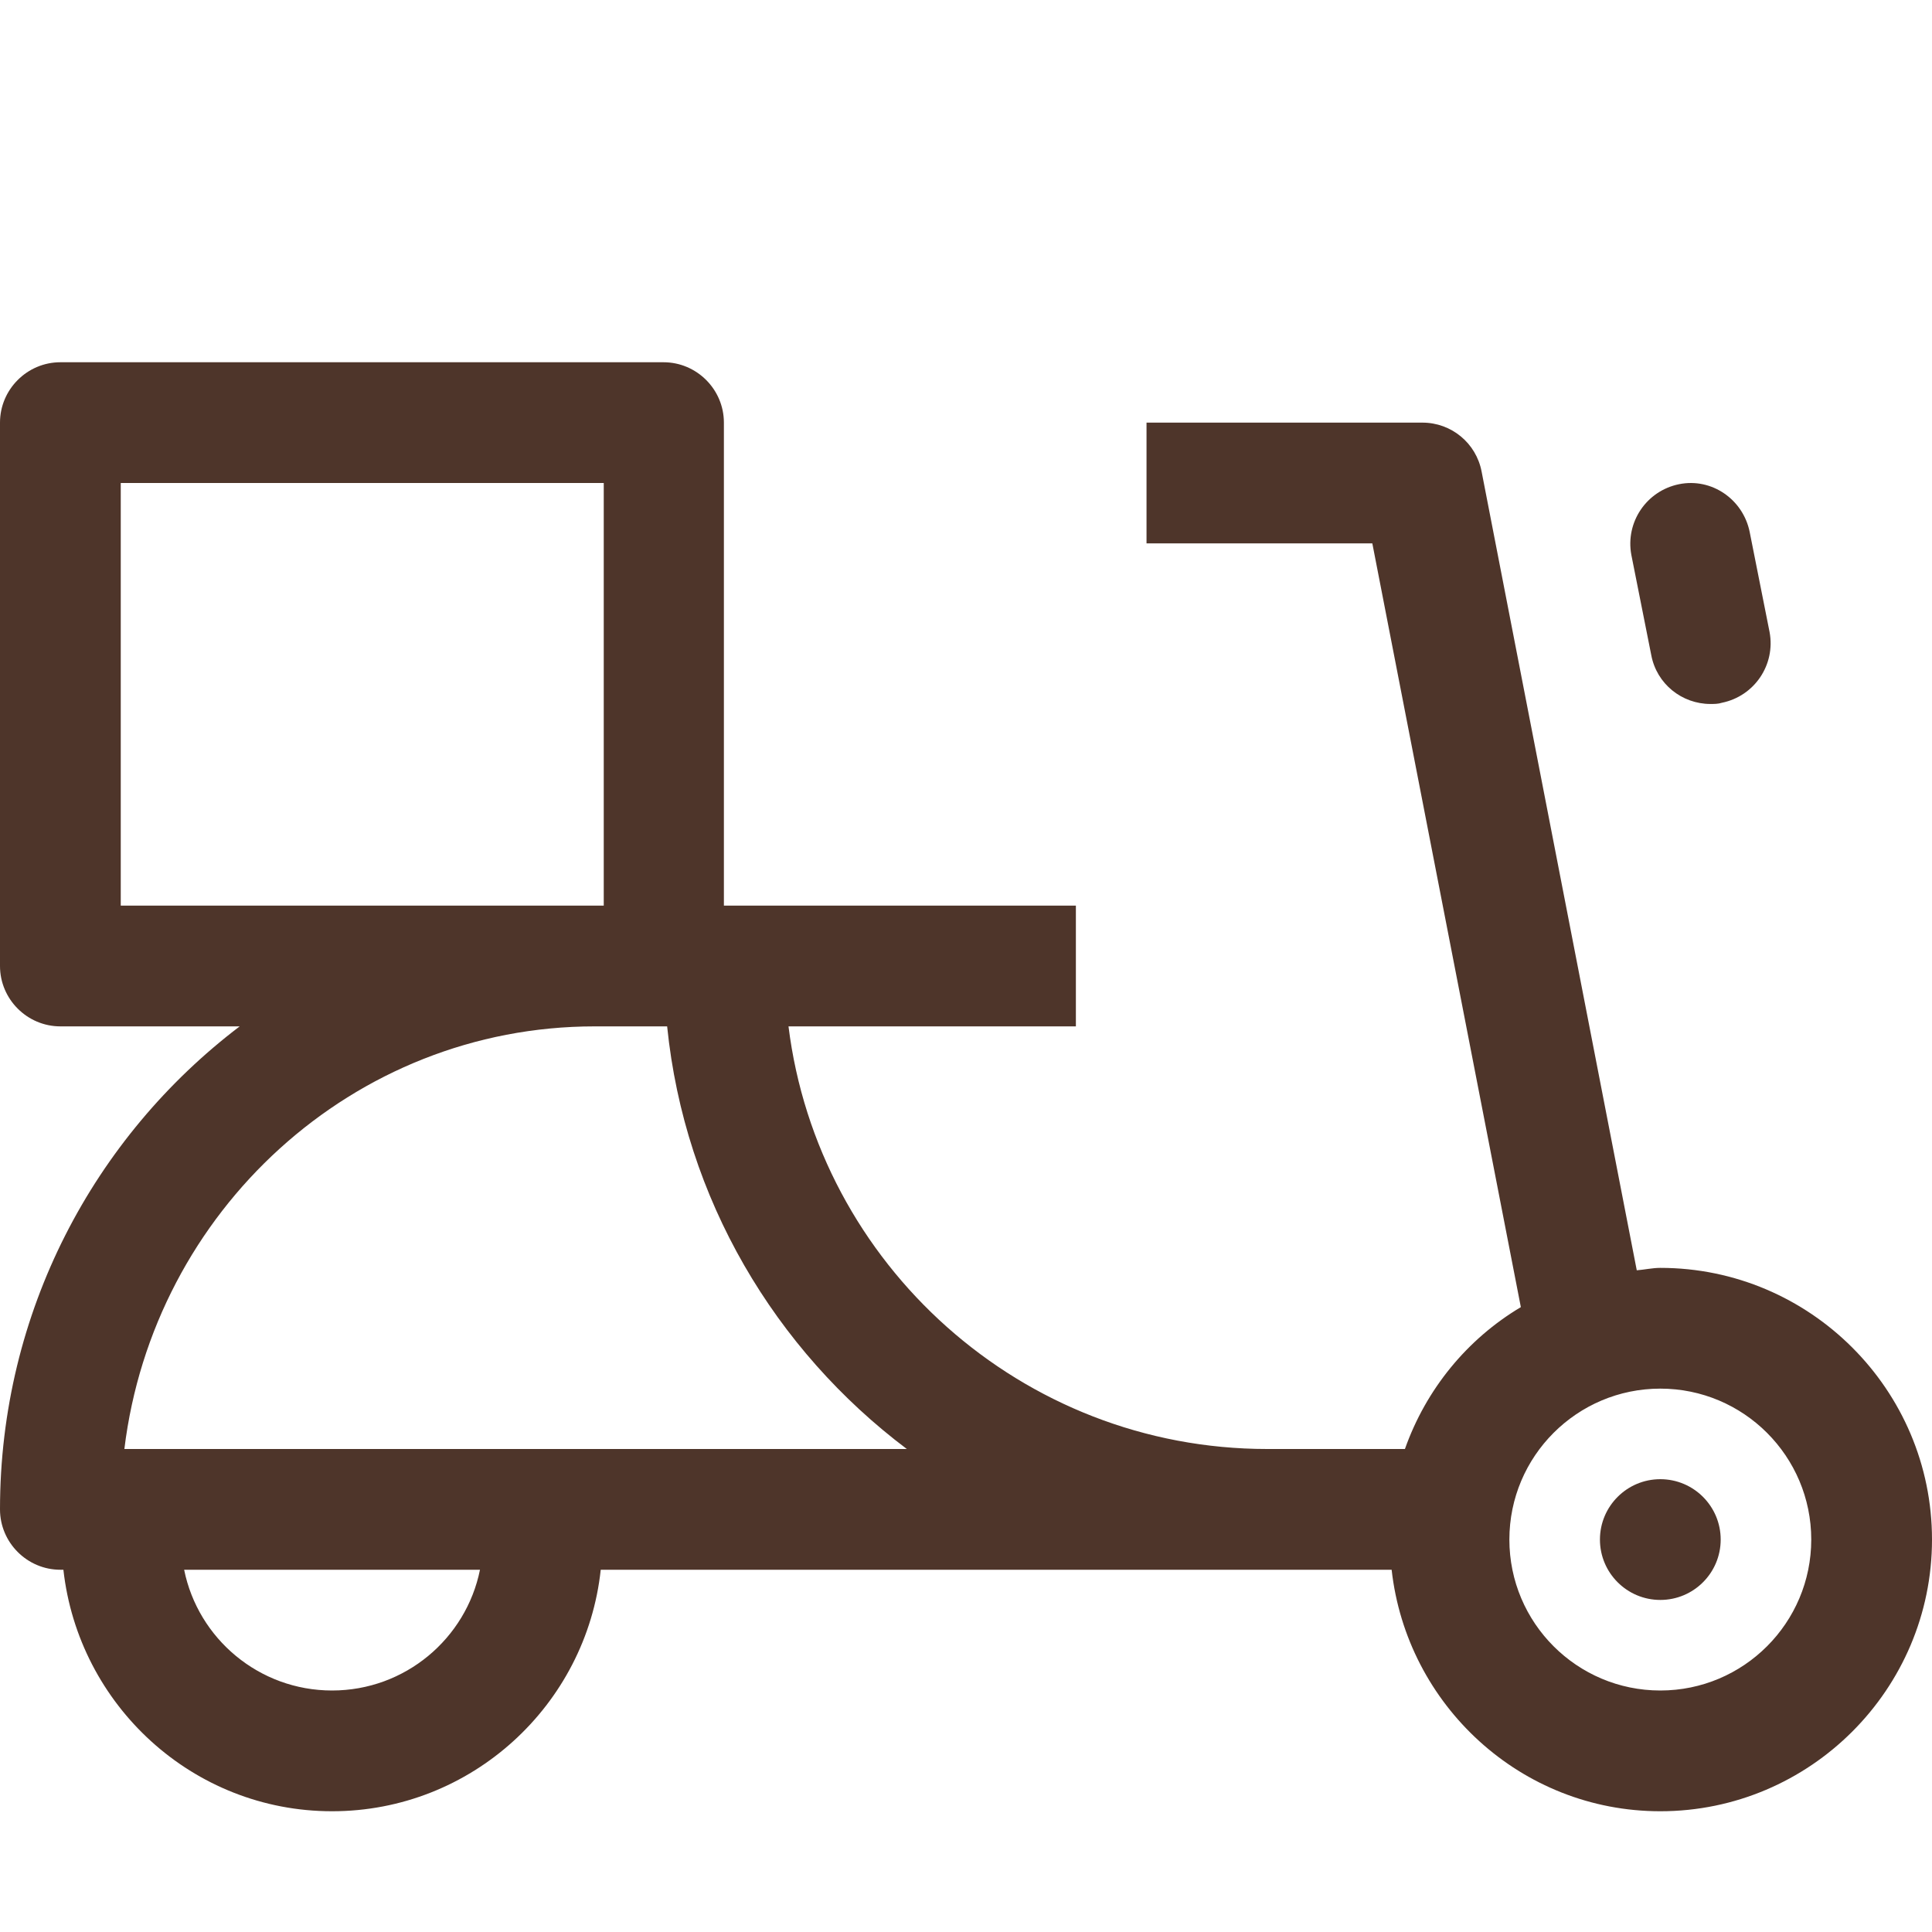<svg width="32" height="32" viewBox="0 0 32 32" fill="none" xmlns="http://www.w3.org/2000/svg">
<path d="M27.5 21C27.37 21 27.24 21.03 27.11 21.04L24.54 7.81C24.45 7.34 24.04 7 23.56 7H18.99V9H22.73L25.19 21.65C24.3 22.18 23.62 23.01 23.27 24H20.99C16.92 24 13.55 20.94 13.06 17H17.82V15H11.99V7C11.99 6.45 11.54 6 10.99 6H1C0.45 6 0 6.45 0 7V16C0 16.55 0.45 17 1 17H3.97C1.56 18.83 0 21.73 0 25C0 25.55 0.45 26 1 26H1.05C1.3 28.24 3.19 30 5.5 30C7.81 30 9.71 28.24 9.95 26H23.05C23.3 28.24 25.19 30 27.5 30C29.98 30 32 27.98 32 25.5C32 23.02 29.98 21 27.5 21ZM2 8H10V15H2V8ZM5.5 28C4.29 28 3.28 27.14 3.05 26H7.95C7.72 27.14 6.71 28 5.5 28ZM2.06 24C2.54 20.06 5.85 17 9.85 17H11.05C11.34 19.86 12.84 22.36 15.02 24H2.06ZM27.5 28C26.12 28 25 26.88 25 25.5C25 24.12 26.12 23 27.5 23C28.88 23 30 24.12 30 25.5C30 26.88 28.88 28 27.5 28Z" fill="#4E352A"/>
<path d="M27.5 26.5C28.052 26.5 28.5 26.052 28.5 25.5C28.5 24.948 28.052 24.5 27.5 24.5C26.948 24.5 26.5 24.948 26.5 25.5C26.5 26.052 26.948 26.5 27.5 26.5Z" fill="#4E352A"/>
<path d="M28.33 11.66C28.39 11.66 28.46 11.66 28.52 11.64C29.06 11.53 29.41 11.01 29.31 10.47L28.98 8.81C28.87 8.27 28.35 7.91 27.81 8.02C27.27 8.13 26.92 8.65 27.02 9.19L27.35 10.85C27.44 11.33 27.86 11.66 28.33 11.66Z" fill="#4E352A"/>
</svg>

